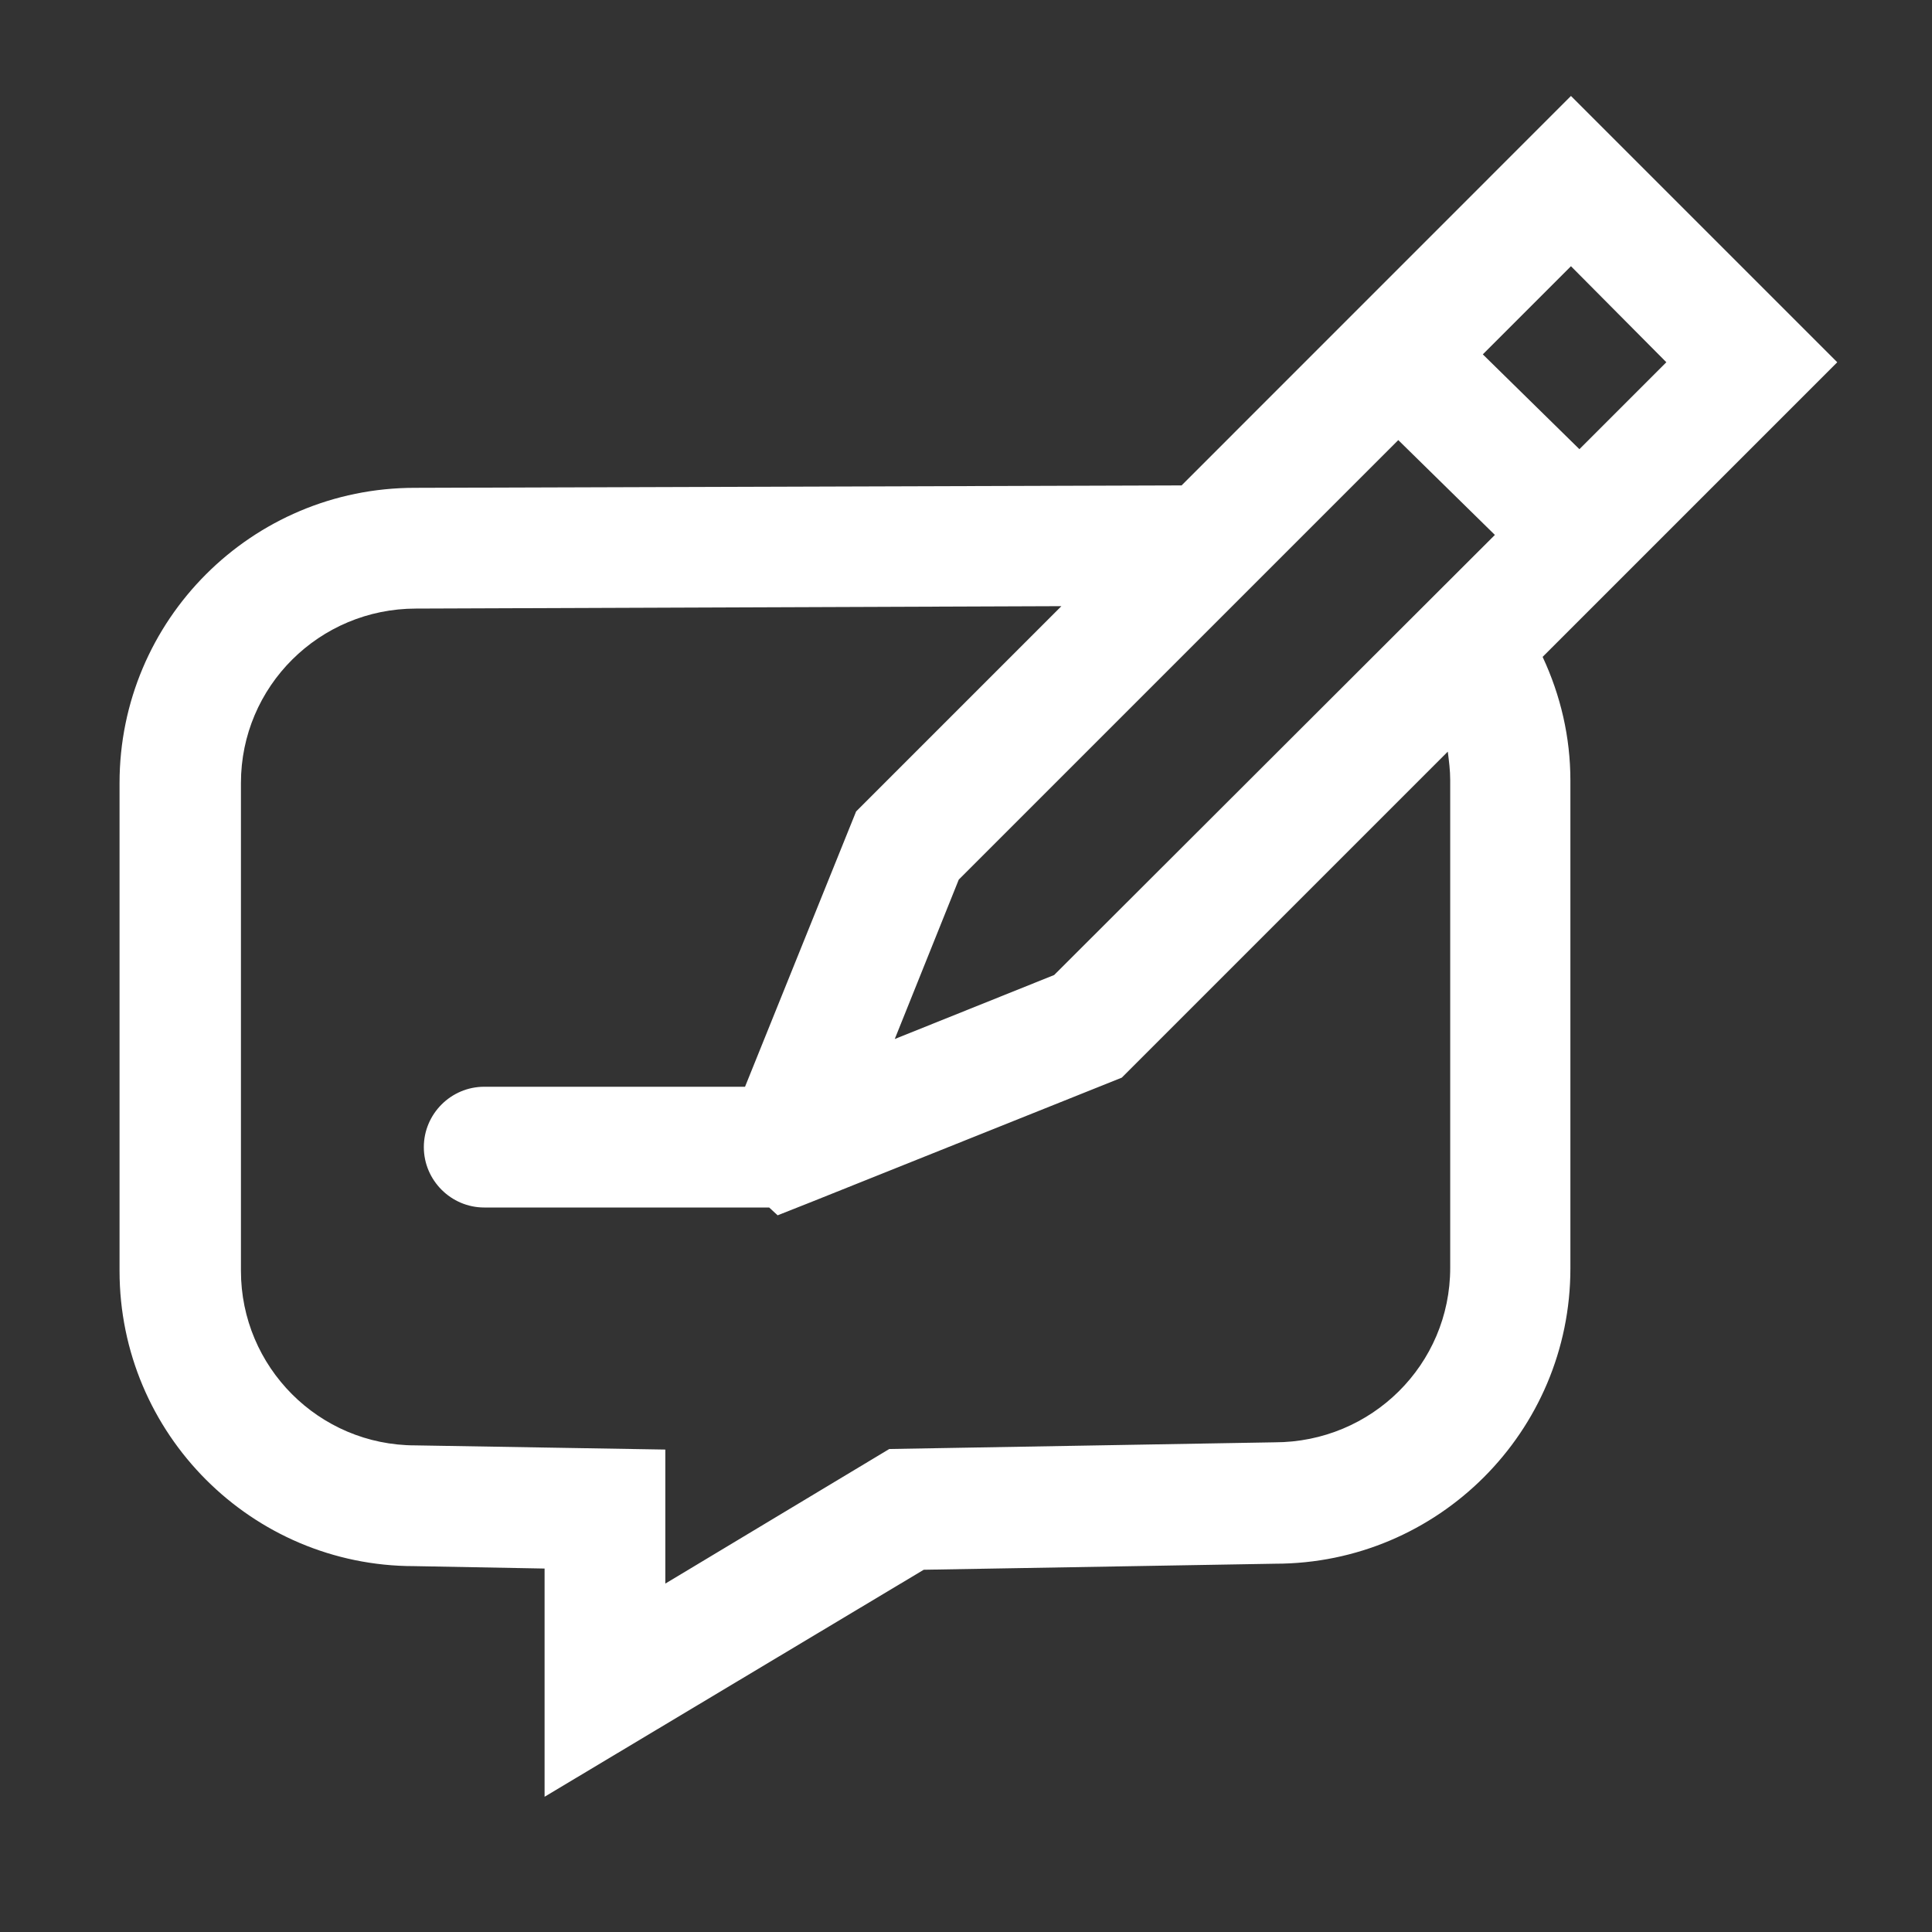 <svg width="24" height="24" viewBox="0 0 24 24" fill="none" xmlns="http://www.w3.org/2000/svg">
<rect x="0" y="0" width="24" height="24" fill="#333333" stroke="none"/>
<path d="M22.823 4.5L19.515 1.192L14.678 6.03L5.152 6.06C3.127 6.06 1.485 7.702 1.485 9.727V15.787C1.485 17.812 3.127 19.455 5.145 19.455L6.765 19.485V22.32L11.475 19.5L15.84 19.425C17.865 19.425 19.508 17.782 19.508 15.757V9.697C19.508 9.157 19.387 8.64 19.163 8.16L22.823 4.5ZM13.095 12.112L11.115 12.907L11.91 10.927L17.37 5.467L18.57 6.645L13.095 12.112ZM20.7 4.5L19.62 5.58L18.42 4.402L19.515 3.307L20.7 4.5ZM18.015 9.69V15.75C18.015 16.95 17.04 17.917 15.832 17.917L11.047 18L8.265 19.672V18.007L5.16 17.955C3.96 17.955 2.993 16.98 2.993 15.787V9.727C2.993 8.527 3.967 7.56 5.168 7.56L13.185 7.53L10.635 10.08L9.255 13.5H6.015C5.603 13.5 5.265 13.837 5.265 14.25C5.265 14.662 5.603 15 6.015 15H9.555L9.66 15.097L10.057 14.94L13.935 13.387L17.985 9.337C18 9.457 18.015 9.57 18.015 9.69Z" fill="white"/>
</svg>

